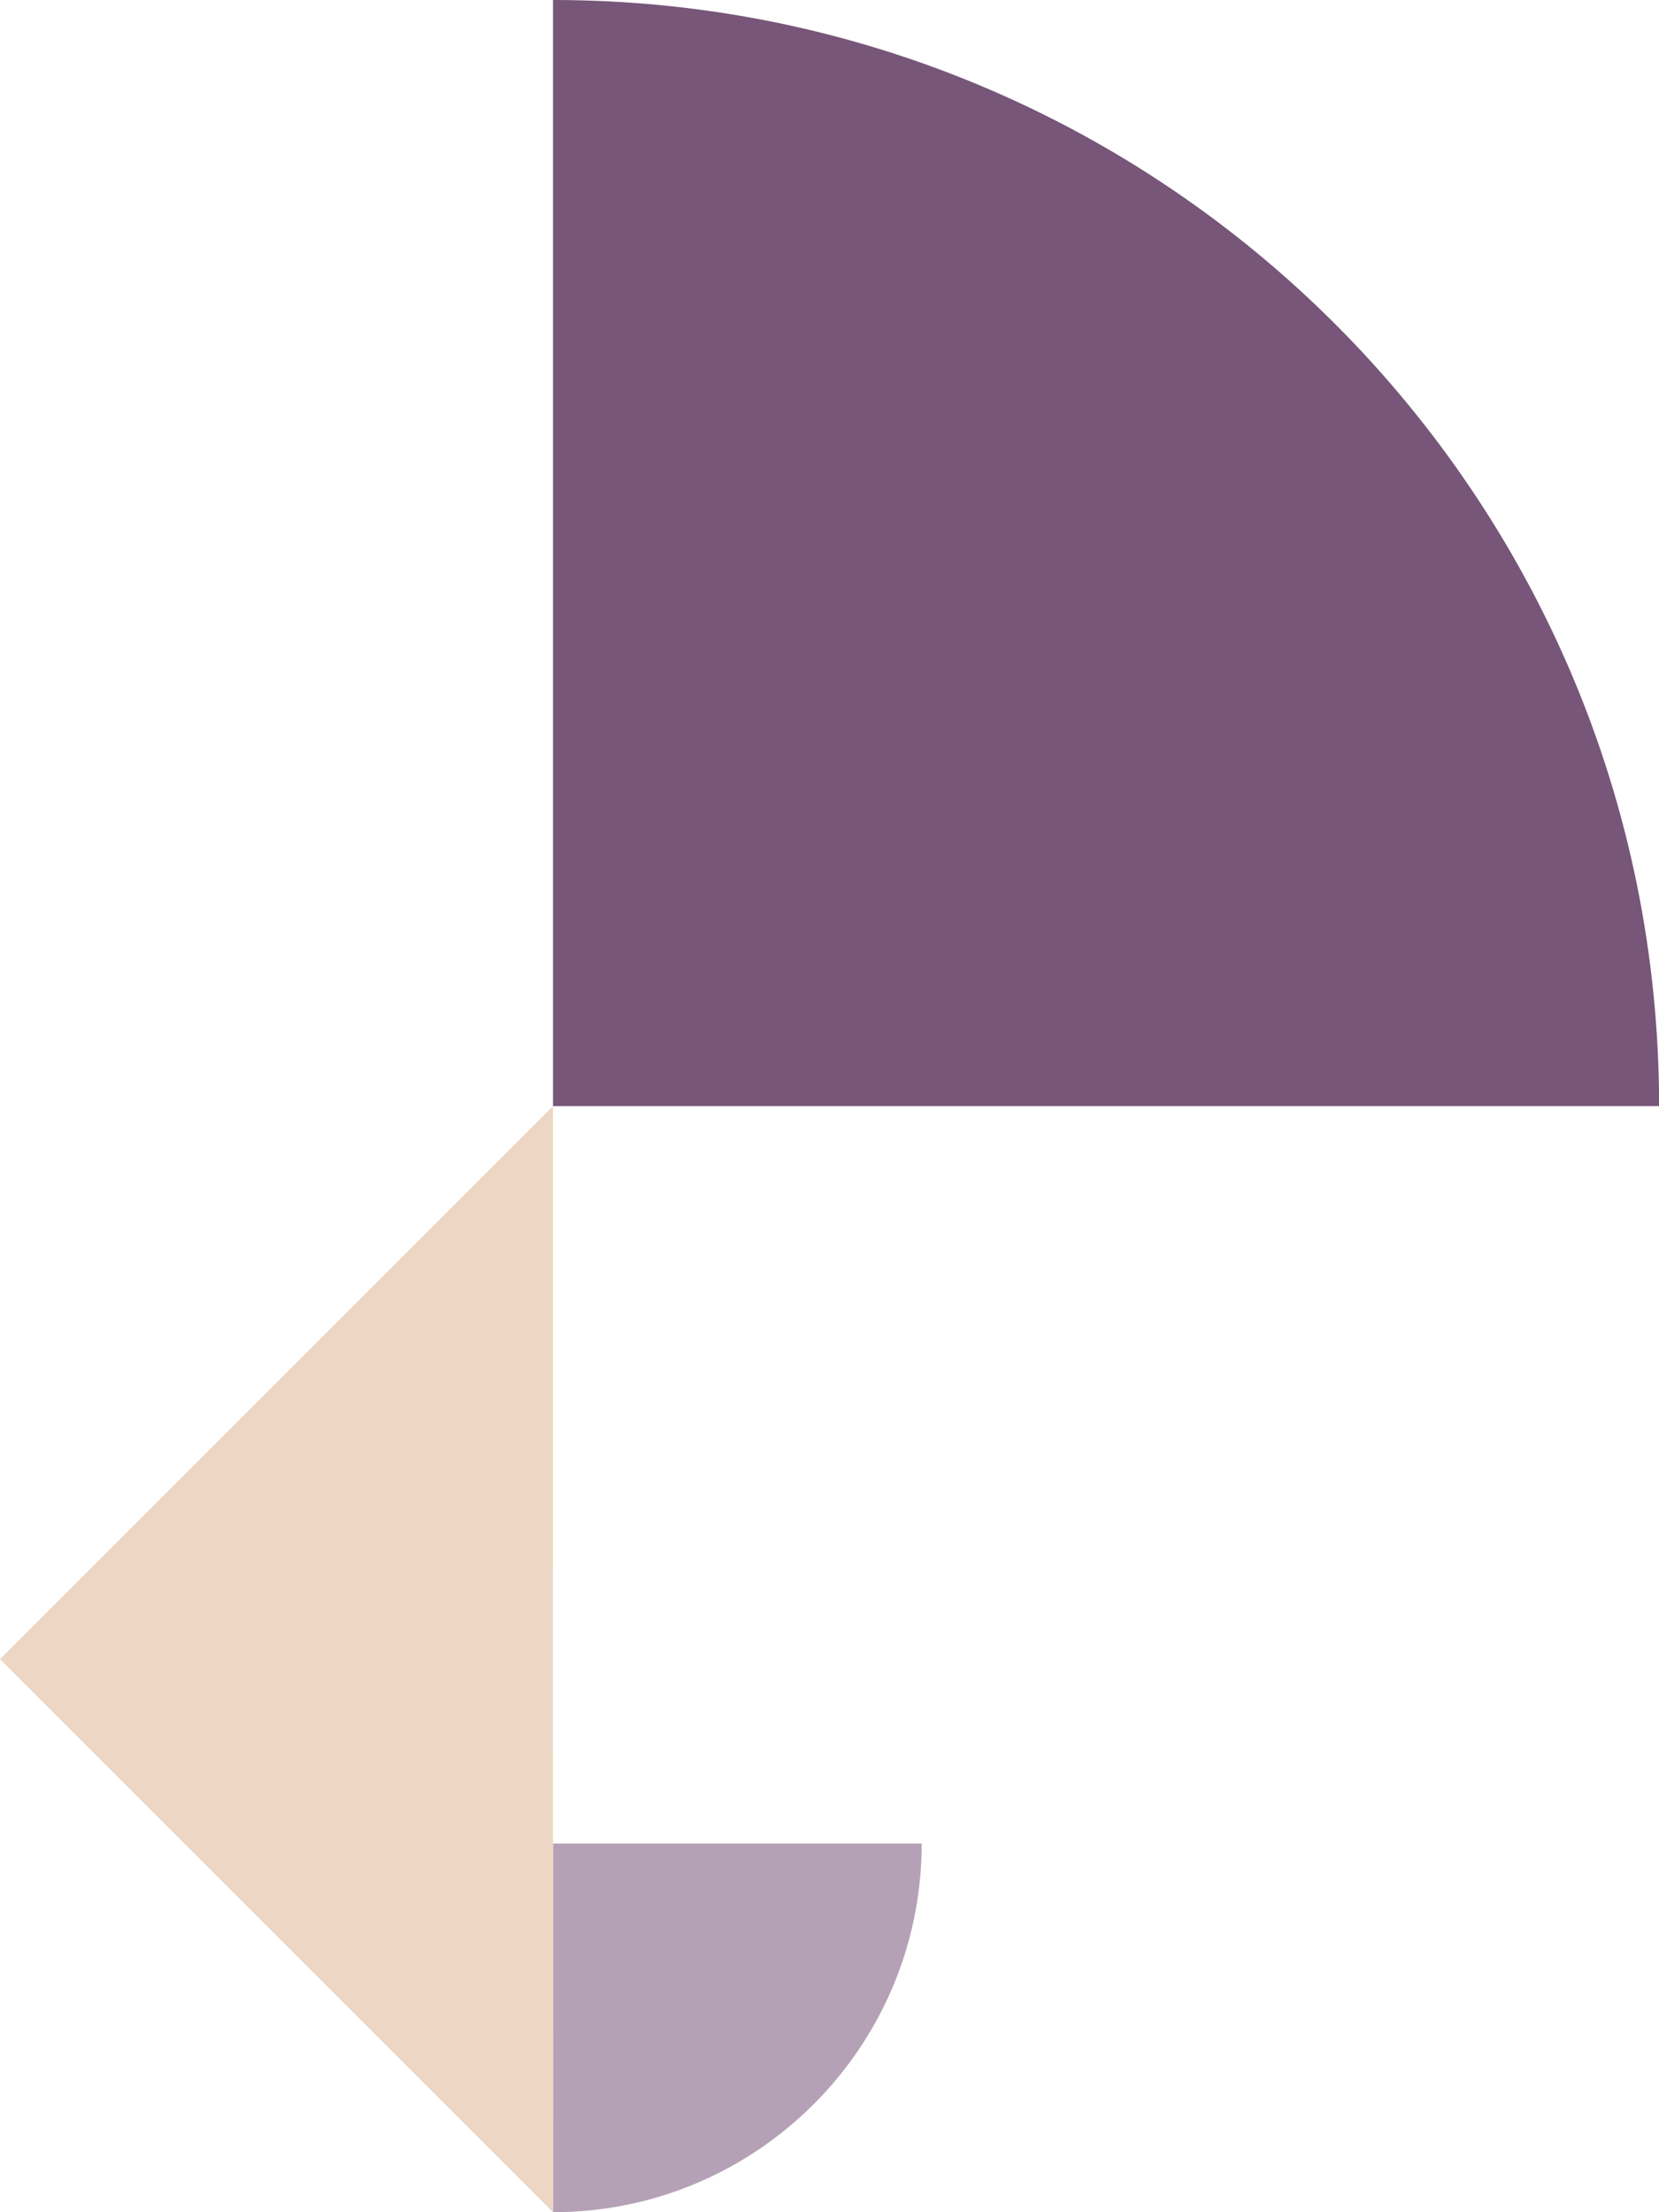 <?xml version="1.0" encoding="UTF-8"?>
<svg width="108px" height="144px" viewBox="0 0 108 144" version="1.1" xmlns="http://www.w3.org/2000/svg" xmlns:xlink="http://www.w3.org/1999/xlink">
    <!-- Generator: Sketch 63.1 (92452) - https://sketch.com -->
    <title>elemente-3</title>
    <desc>Created with Sketch.</desc>
    <g id="elemente-3" stroke="none" stroke-width="1" fill="none" fill-rule="evenodd">
        <path d="M36,120 L60.003,120 L60.003,120.008 C59.996,133.257 49.251,144 36,144 L36,120 Z" id="Fill-1" fill="#B5A1B6"></path>
        <polygon id="Fill-2" fill="#EDD6C4" points="35.998 72 0 108 36 144"></polygon>
        <path d="M36,72 L36,-2.84217094e-14 C75.762,-2.84217094e-14 108.007,32.234 108.007,72 L36,72 Z" id="Fill-3" fill="#775679"></path>
    </g>
</svg>